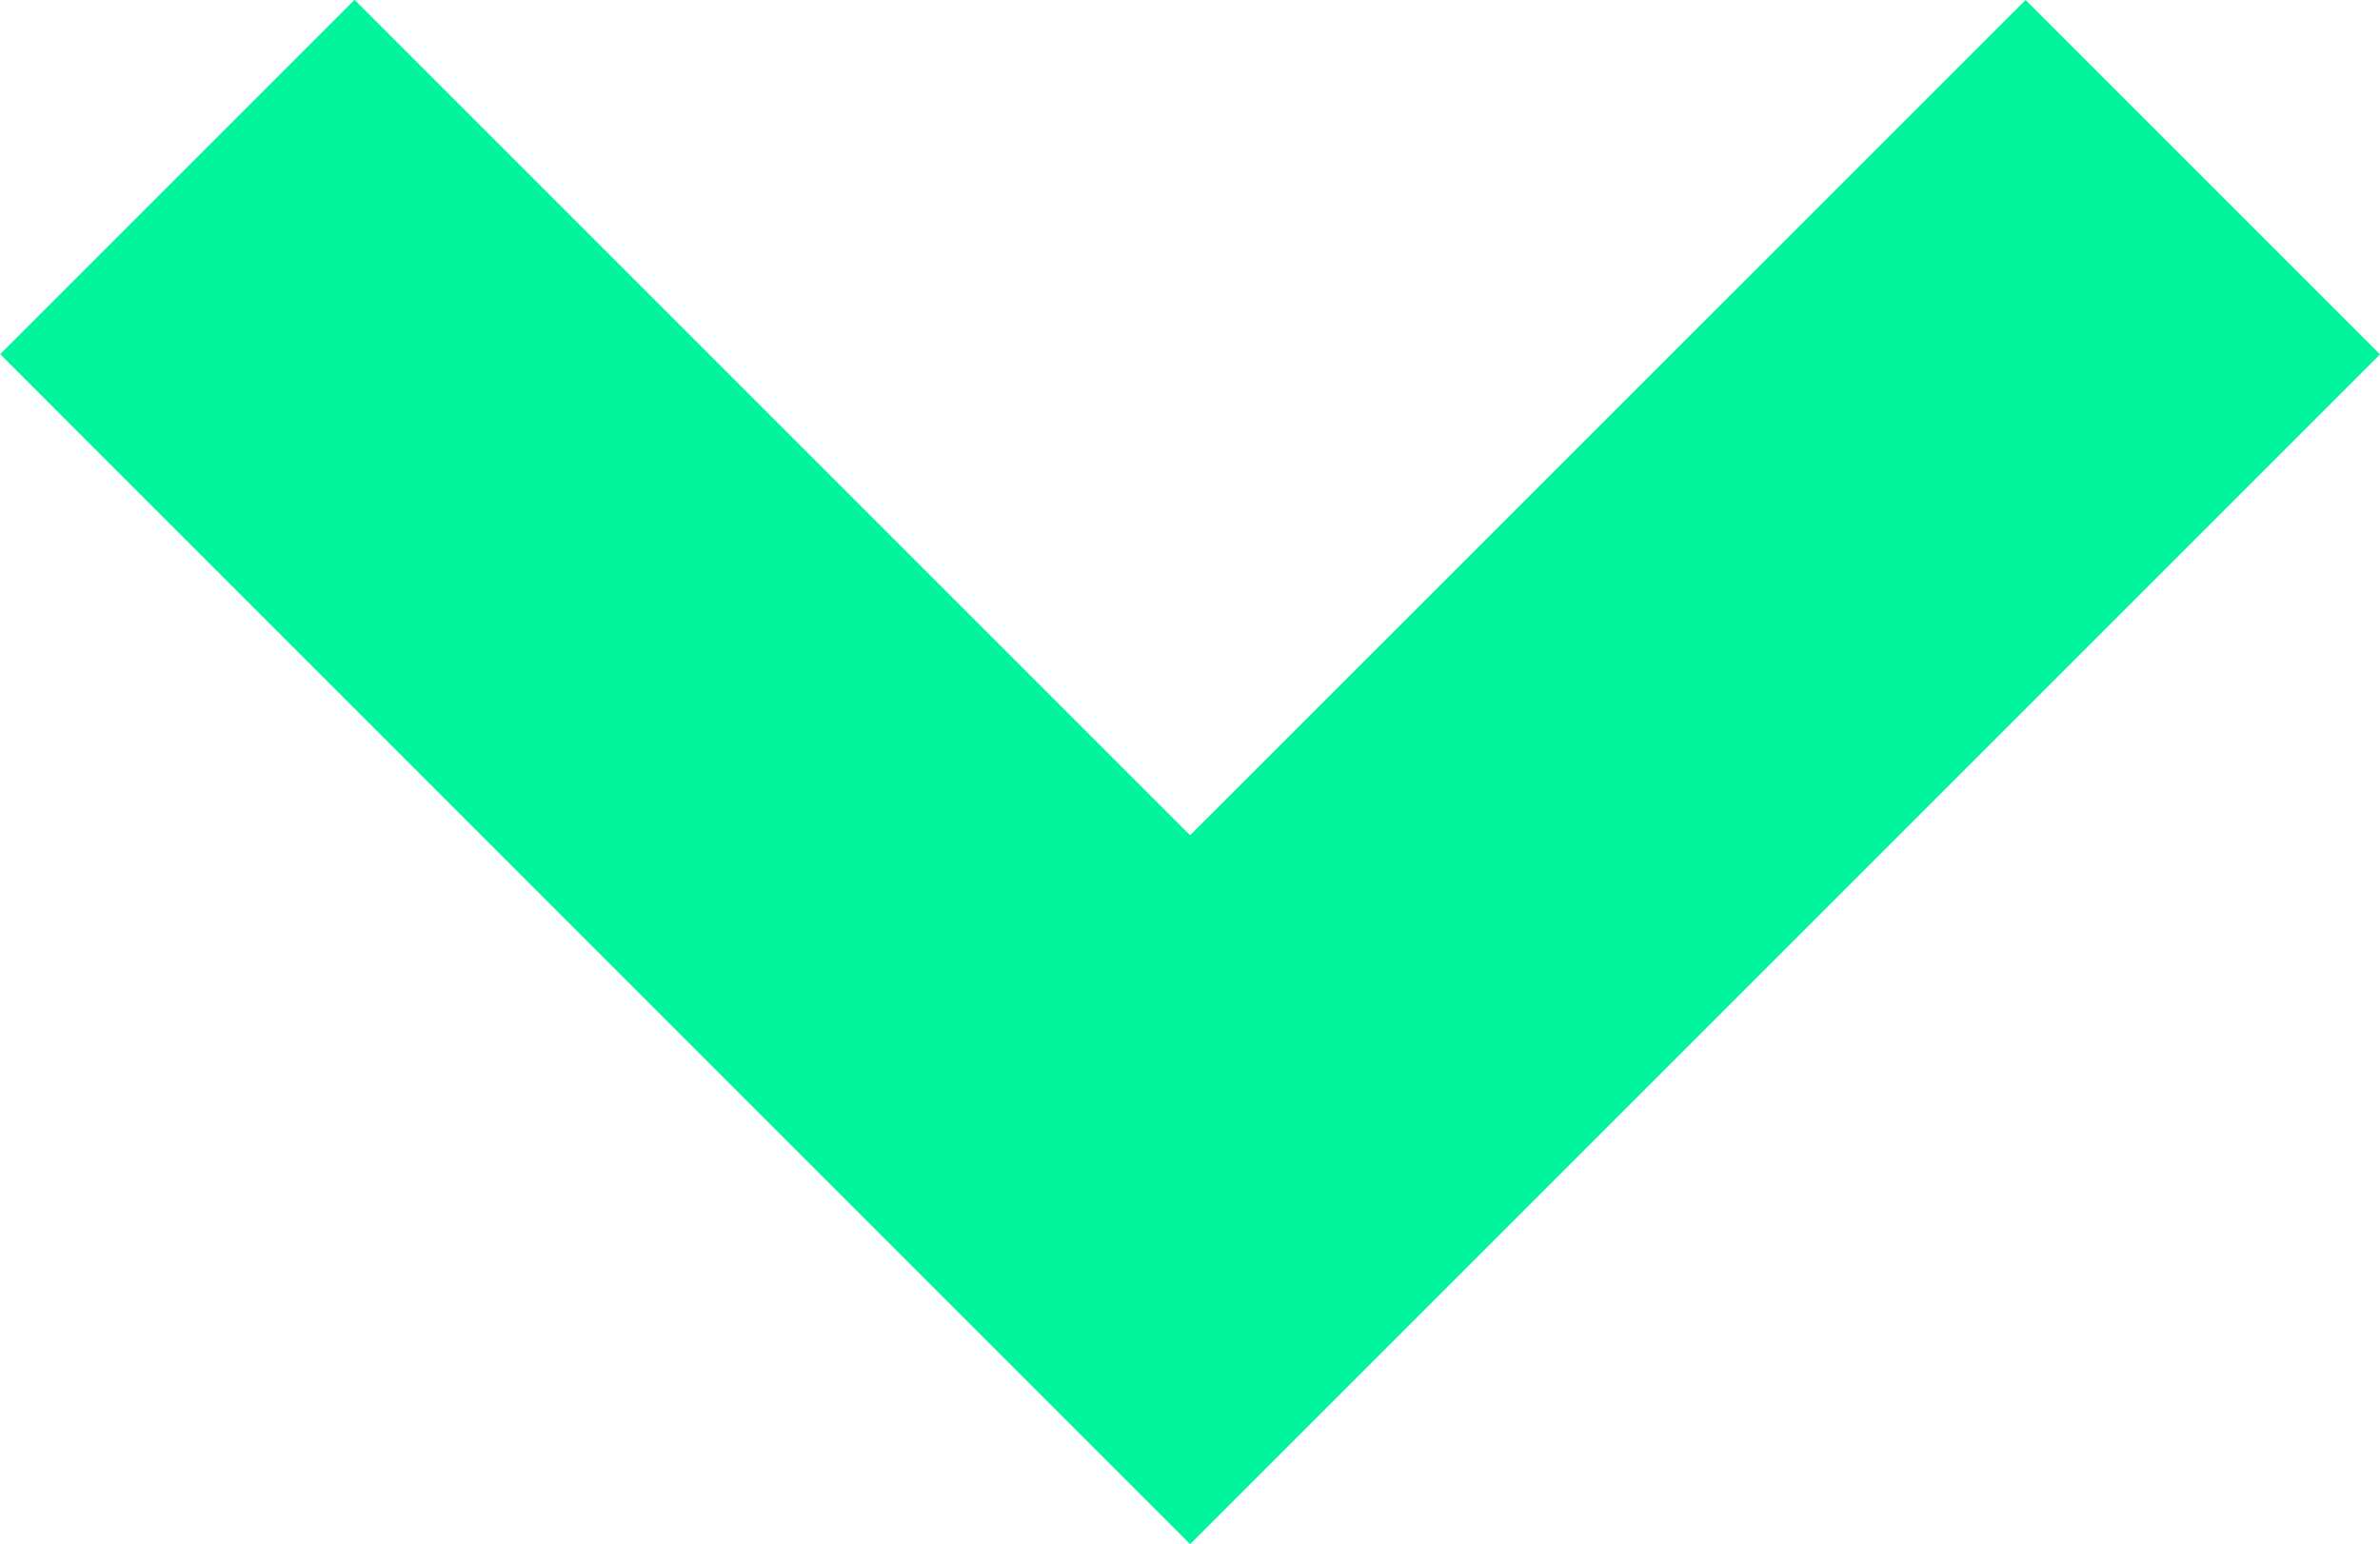 <svg xmlns="http://www.w3.org/2000/svg" width="12.471" height="8.092" viewBox="0 0 12.471 8.092">
  <path id="Path_4469" data-name="Path 4469" d="M6.235,0,0,6.235,1.857,8.092,6.235,3.715l4.378,4.378,1.857-1.857Z" transform="translate(12.471 8.092) rotate(180)" fill="#00f49c"/>
</svg>
